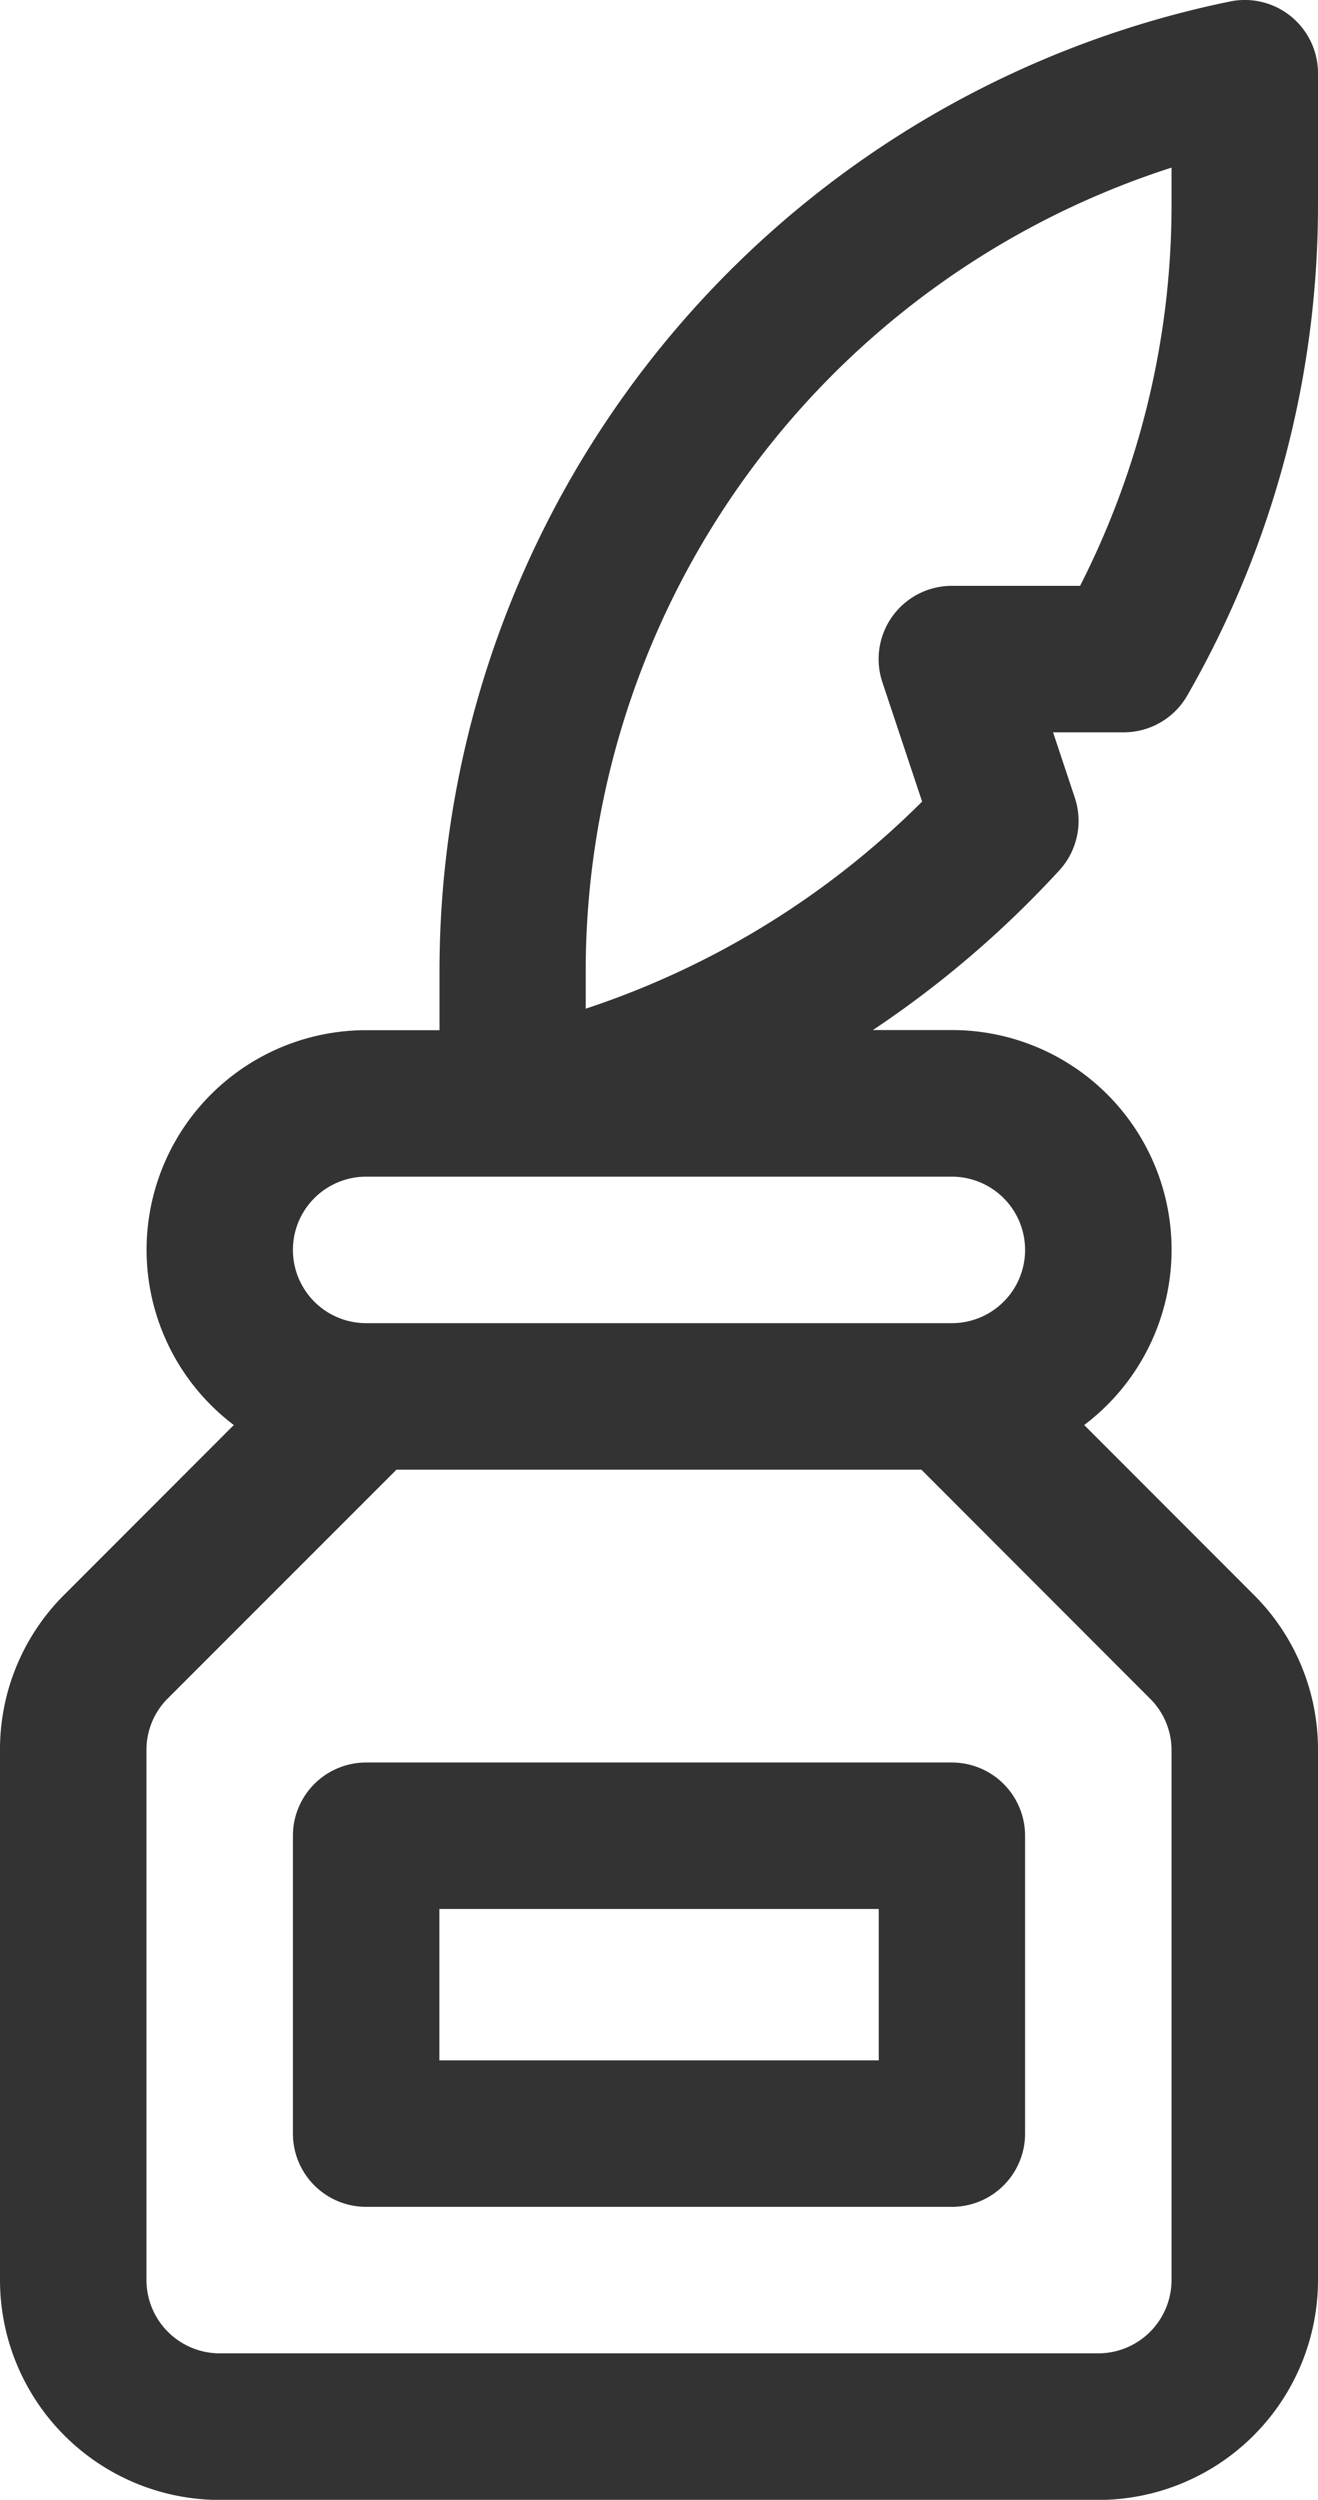 <svg viewBox="0 0 10.547 20" xmlns="http://www.w3.org/2000/svg"><g fill="#333" transform="translate(-.5 .001)"><path d="m.5 14v4.241a1.76 1.76 0 0 0 1.758 1.759h7.031a1.76 1.76 0 0 0 1.758-1.758v-4.242a1.746 1.746 0 0 0 -.515-1.243l-1.356-1.357a1.757 1.757 0 0 0 -1.059-3.16h-.632a8.2 8.2 0 0 0 1.495-1.281.586.586 0 0 0 .12-.581l-.173-.52h.562a.586.586 0 0 0 .511-.293 7.879 7.879 0 0 0 1.047-3.924v-1.056a.586.586 0 0 0 -.7-.575 7.92 7.92 0 0 0 -6.33 7.761v.47h-.587a1.757 1.757 0 0 0 -1.059 3.159l-1.356 1.357a1.746 1.746 0 0 0 -.515 1.243zm4.687-6.229a6.755 6.755 0 0 1 4.688-6.431v.3a6.711 6.711 0 0 1 -.732 3.046h-1.026a.586.586 0 0 0 -.556.771l.318.955a6.853 6.853 0 0 1 -2.692 1.657zm-1.757 1.642h4.687a.586.586 0 0 1 0 1.172h-4.687a.586.586 0 0 1 0-1.172zm-1.758 4.587a.581.581 0 0 1 .172-.414l1.829-1.829h4.2l1.827 1.829a.581.581 0 0 1 .175.414v4.241a.587.587 0 0 1 -.586.586h-7.031a.587.587 0 0 1 -.586-.586zm0 0"/><path d="m61.086 364.555h4.687a.586.586 0 0 0 .586-.586v-2.383a.586.586 0 0 0 -.586-.586h-4.687a.586.586 0 0 0 -.586.586v2.383a.586.586 0 0 0 .586.586zm.586-2.383h3.516v1.211h-3.516zm0 0" transform="translate(-57.656 -346.9)"/></g></svg>